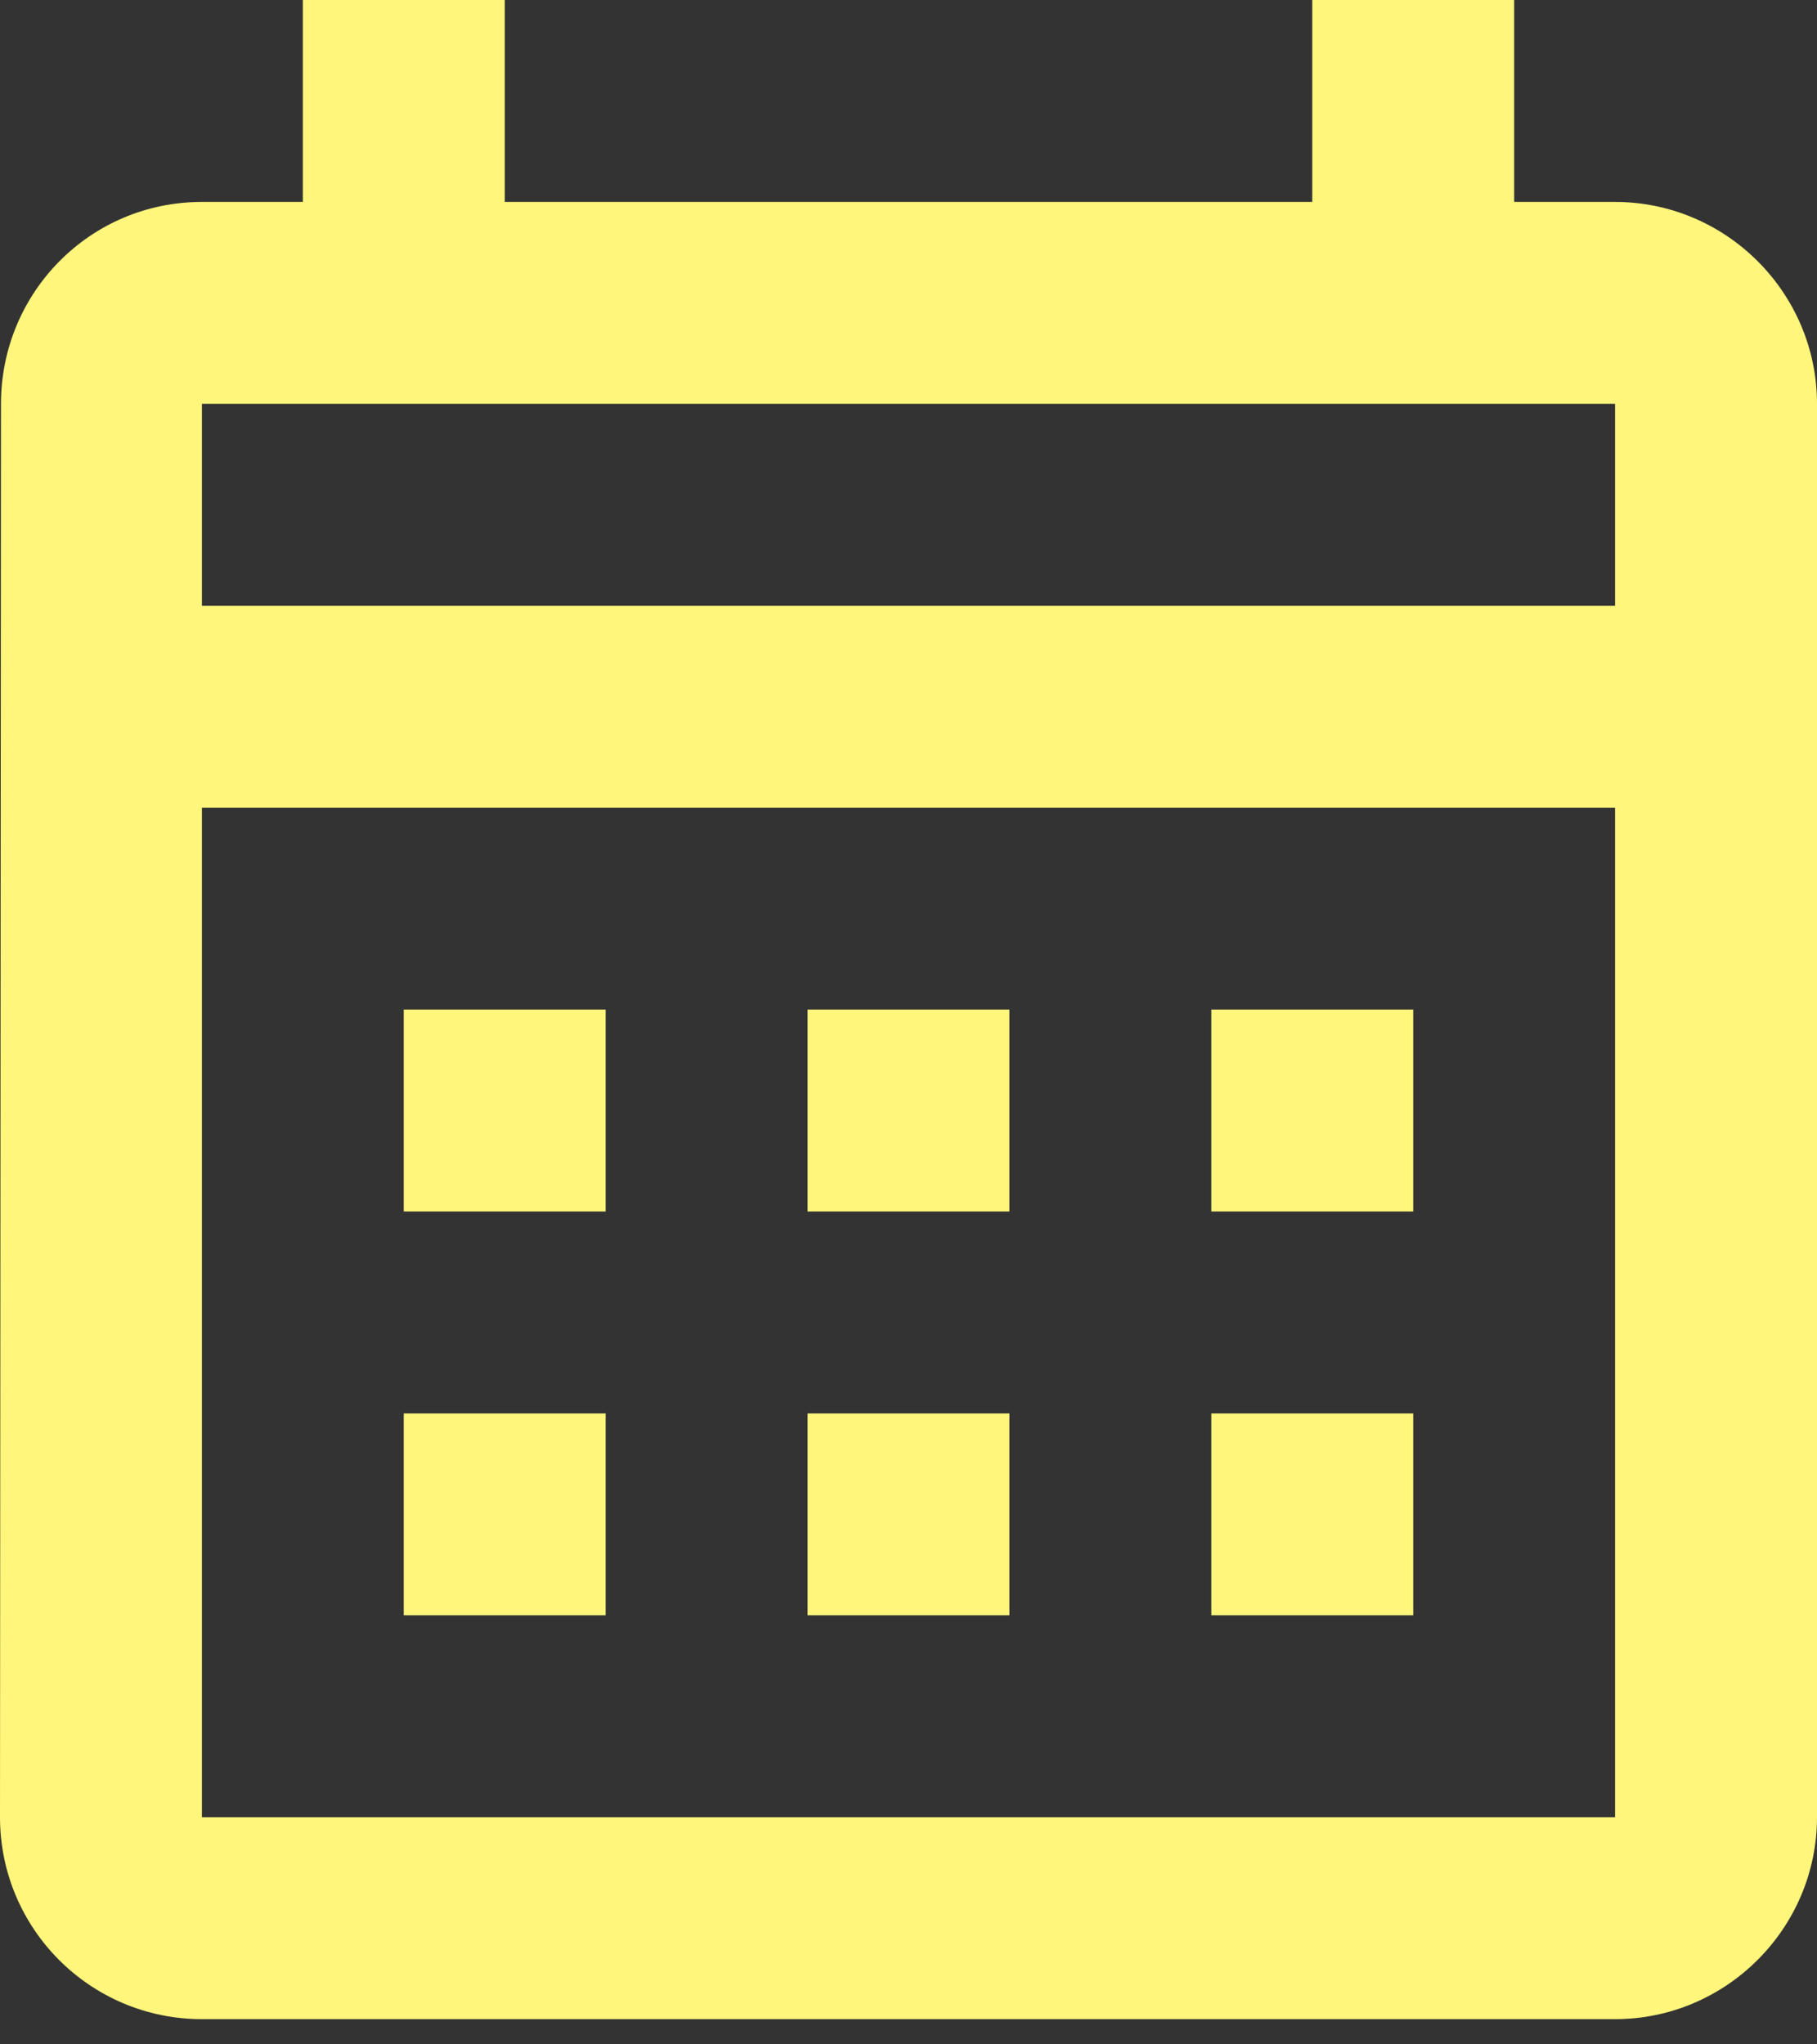 <svg width="24" height="27" viewBox="0 0 24 27" fill="none" xmlns="http://www.w3.org/2000/svg">
<rect x="0" y="0" width="24" height="27" fill="#333333" stroke="none"/>
<path d="M21.333 2.667H20V0H17.333V2.667H6.667V0H4V2.667H2.667C1.187 2.667 0.013 3.867 0.013 5.333L0 24C0 25.467 1.187 26.667 2.667 26.667H21.333C22.8 26.667 24 25.467 24 24V5.333C24 3.867 22.8 2.667 21.333 2.667ZM21.333 24H2.667V10.667H21.333V24ZM21.333 8H2.667V5.333H21.333V8ZM8 16H5.333V13.333H8V16ZM13.333 16H10.667V13.333H13.333V16ZM18.667 16H16V13.333H18.667V16ZM8 21.333H5.333V18.667H8V21.333ZM13.333 21.333H10.667V18.667H13.333V21.333ZM18.667 21.333H16V18.667H18.667V21.333Z" fill="#FFF67B"/>
</svg>
